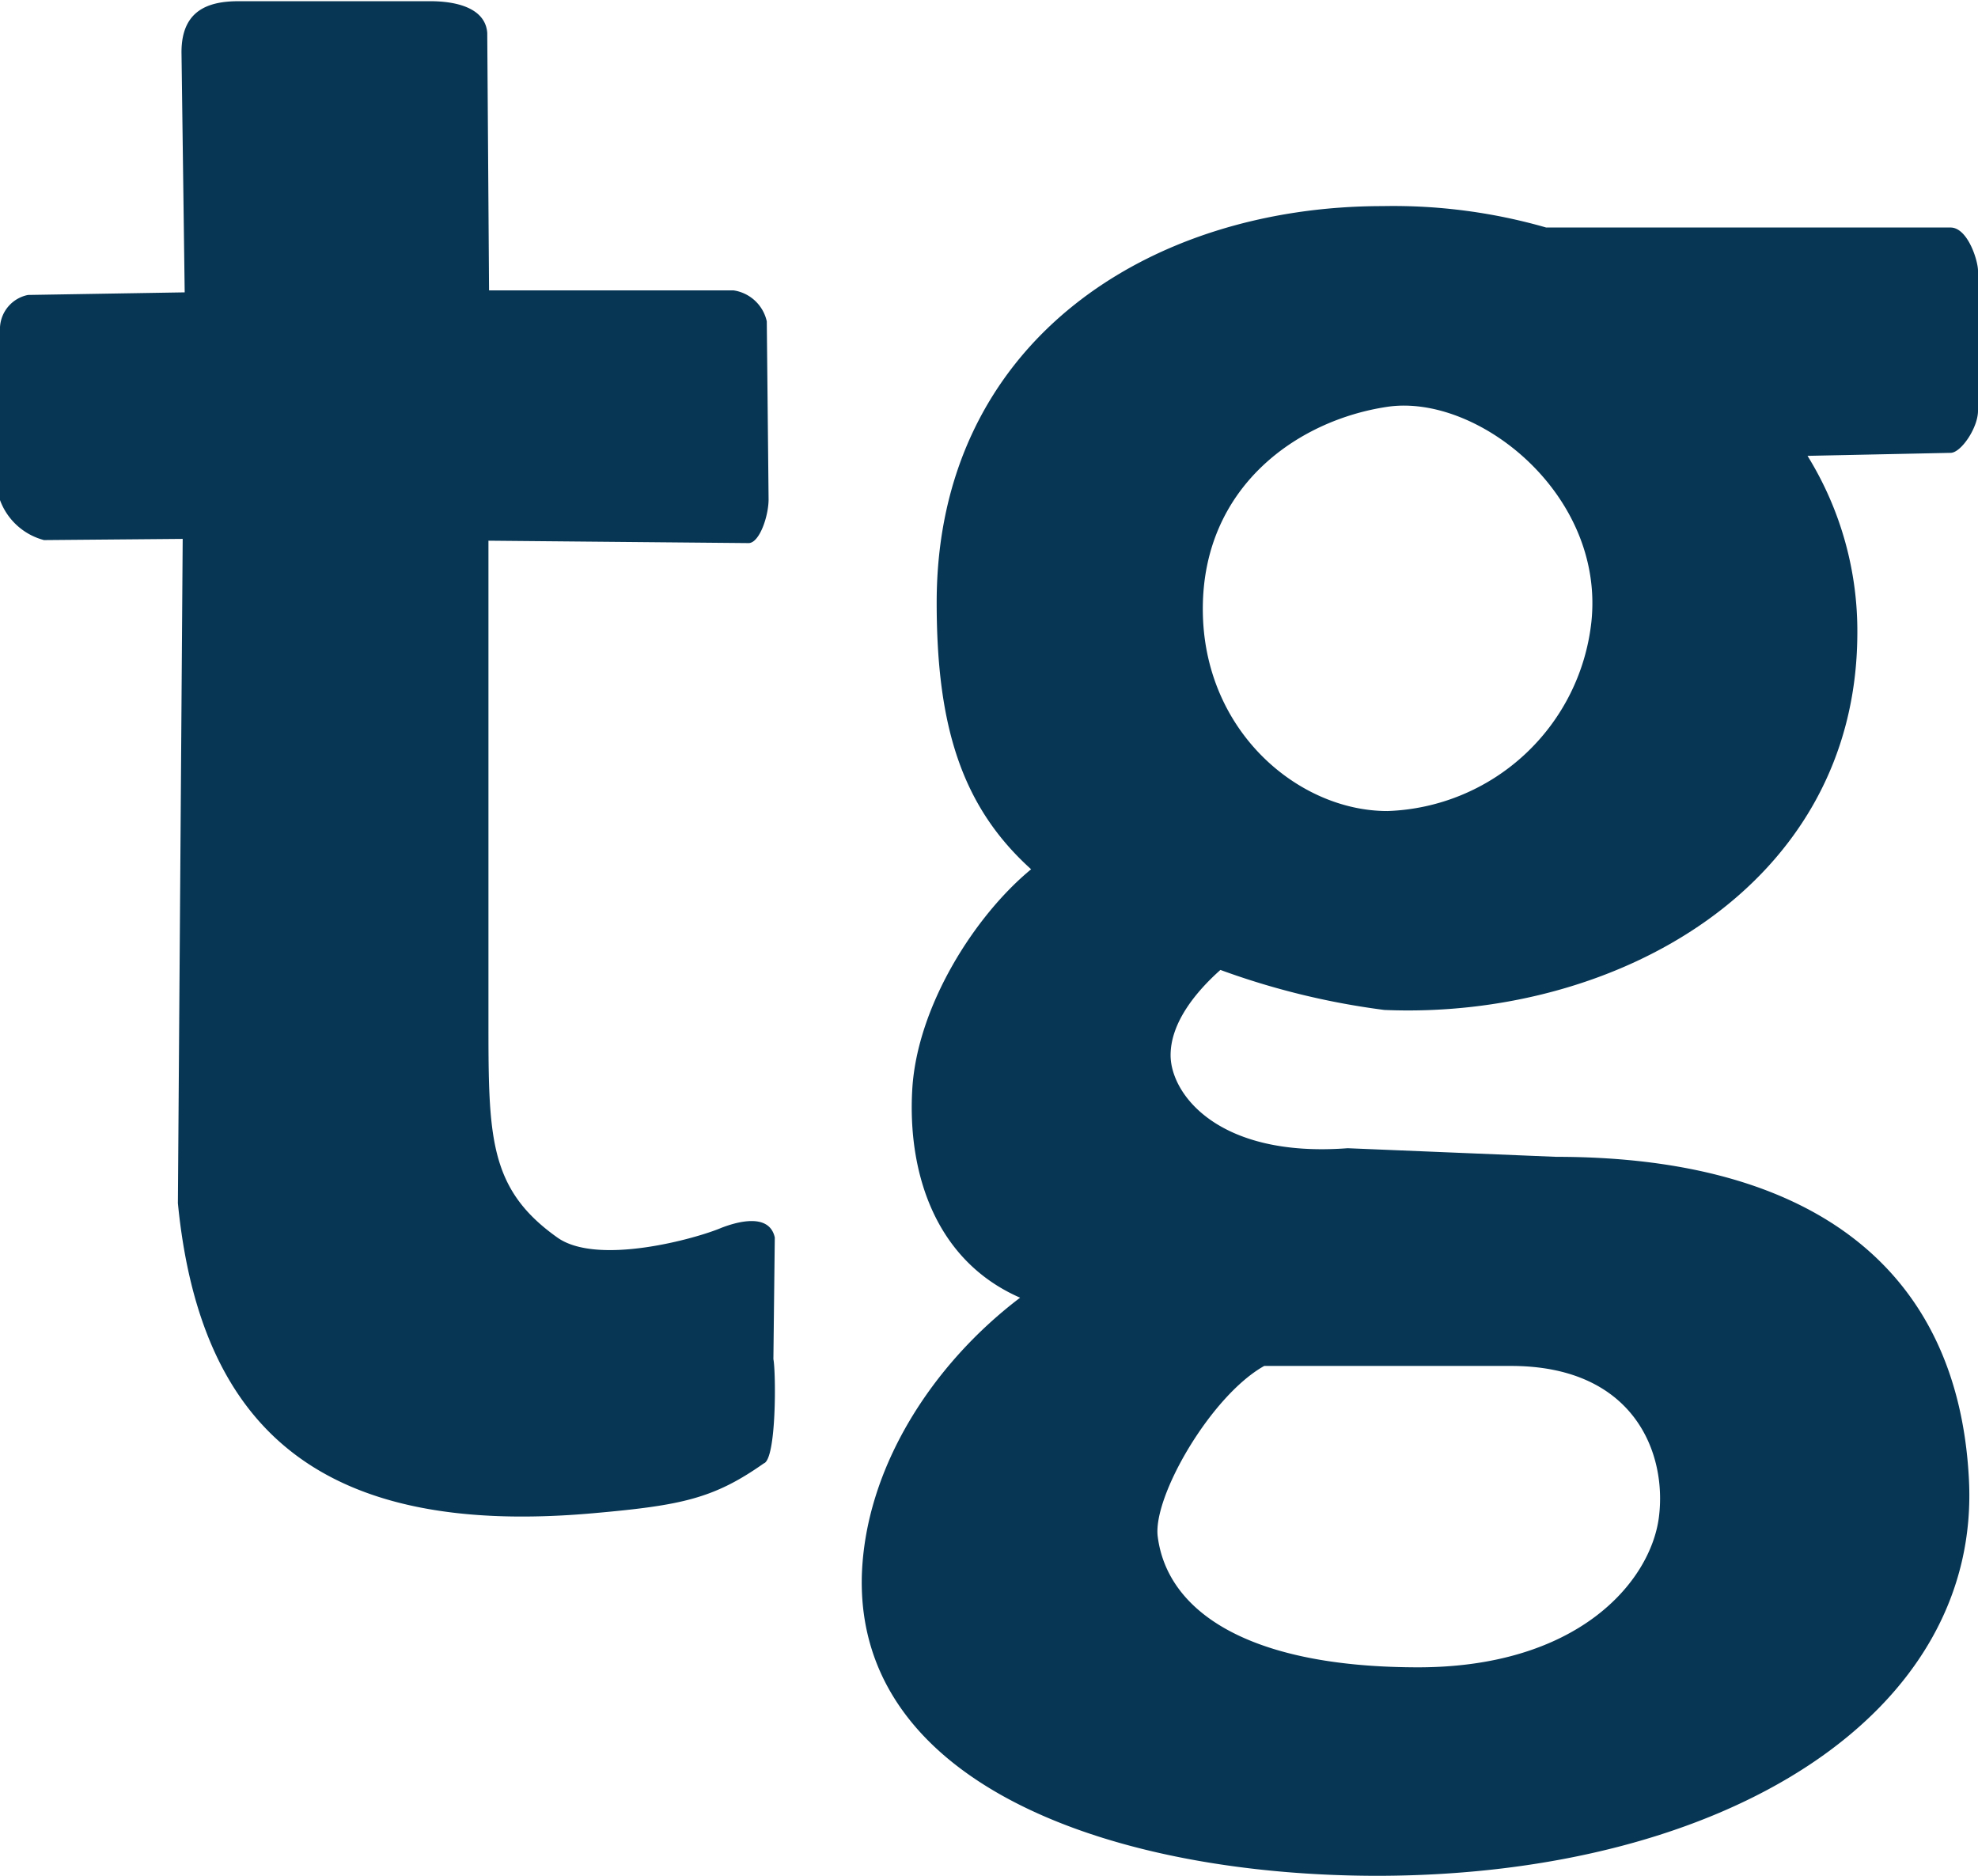 <svg id="all" xmlns="http://www.w3.org/2000/svg" viewBox="0 0 98.85 93.73"><defs><style>.cls-1{fill:#073654;}</style></defs><path class="cls-1" d="M625.89,259.76l-6.93.06a3.21,3.21,0,0,1-2.2-2v-8.64a1.74,1.74,0,0,1,1.4-1.61l7.83-.13-.16-12c0-2.1,1.34-2.55,2.86-2.55h9.56c1.49,0,2.77.42,2.86,1.58l.09,12.87h12.21a2,2,0,0,1,1.67,1.55l.09,8.89c0,.85-.46,2.19-1,2.19l-13-.12v23.92c0,5.84,0,8.46,3.44,10.9,2,1.43,6.94.06,8.22-.49.33-.12,2.34-.91,2.65.49l-.07,6.08c.13.64.16,5-.48,5.21-2.5,1.76-4.11,2.1-8.52,2.49-13.39,1.19-19.63-4-20.76-15.49Z" transform="translate(-616.76 -232.83)"/><path class="cls-1" d="M667.74,297.68c-4.26-1.86-5.63-6.27-5.39-10.41s3.11-8.67,5.94-11c-3.47-3.13-4.72-7.15-4.72-13.33,0-13,10.59-19.81,22.28-19.81a27.64,27.64,0,0,1,8.18,1.07l20.21,0c.85,0,1.37,1.64,1.37,2.16l0,7c0,.85-.85,2.1-1.37,2.1l-7.15.15a16.64,16.64,0,0,1,2.49,8.92c-.06,12.63-12.14,19.26-23.64,18.77a37.85,37.85,0,0,1-8.19-2c-1.19,1.06-2.49,2.61-2.49,4.26,0,1.94,2.37,5.14,8.85,4.65l10.41.43c13,0,20.06,5.75,20.63,16,.7,11.8-12.08,19.9-29.52,19.93-13.05,0-26.08-4.44-25.8-15C660,306.17,663.36,301,667.74,297.68Zm19.63,18.47c8.25.09,11.87-4.29,12.29-7.48s-1.21-7.58-7.39-7.58H679.94c-2.67,1.49-5.6,6.57-5.32,8.55C675.1,313.29,679,316.09,687.37,316.15Zm8.92-52.25c.67-6.39-5.7-11.41-10.2-10.74s-9.22,4-9.22,10.1,4.78,10.1,9.22,10.1A10.61,10.61,0,0,0,696.29,263.9Z" transform="translate(-616.76 -232.83)"/></svg>